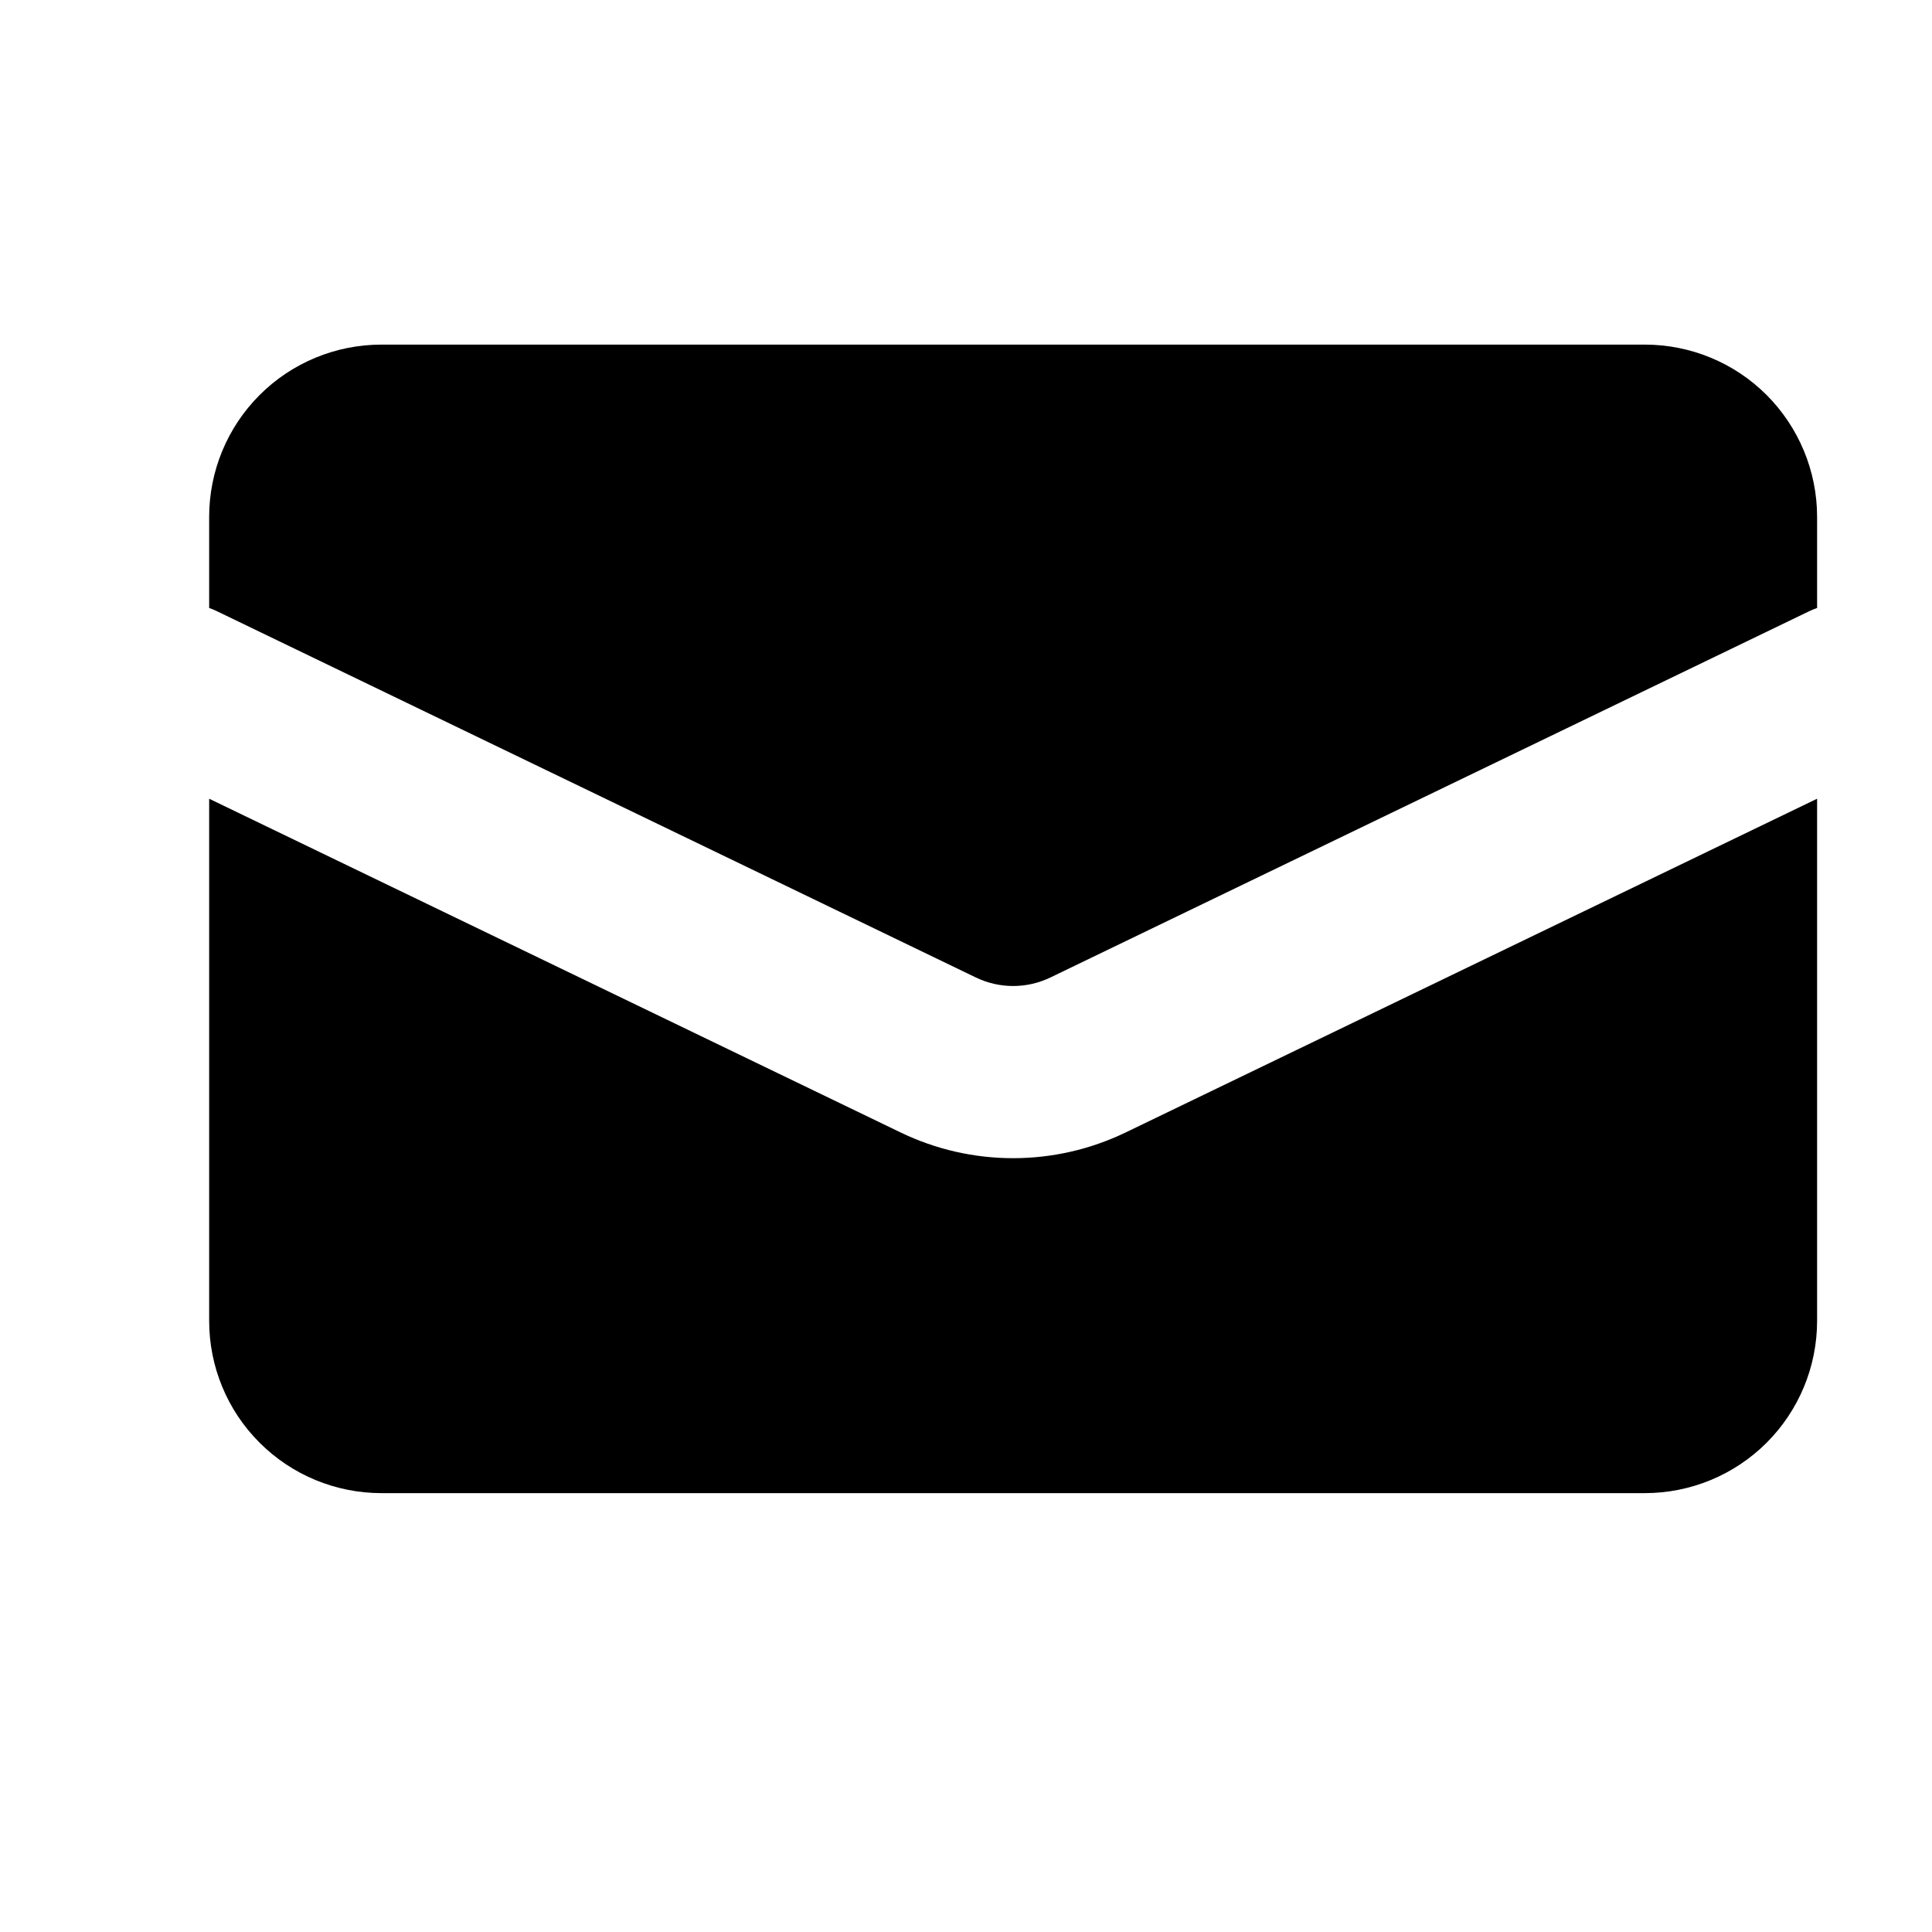 <svg width="19" height="19" viewBox="0 0 19 19" fill="none" xmlns="http://www.w3.org/2000/svg">
<path d="M3.751 3.389C3.302 3.389 2.871 3.567 2.553 3.885C2.235 4.203 2.057 4.634 2.057 5.083V5.979C2.086 5.989 2.114 6.001 2.142 6.015L9.595 9.612C9.828 9.725 10.099 9.725 10.332 9.612L17.784 6.015C17.812 6.001 17.841 5.989 17.87 5.979V5.083C17.87 4.634 17.691 4.203 17.374 3.885C17.056 3.567 16.625 3.389 16.176 3.389H3.751Z" fill="black"/>
<path d="M17.87 7.855L11.068 11.138C10.723 11.304 10.346 11.39 9.963 11.39C9.581 11.39 9.203 11.304 8.859 11.138L2.057 7.855V12.99C2.057 13.44 2.235 13.871 2.553 14.188C2.871 14.506 3.302 14.684 3.751 14.684H16.176C16.625 14.684 17.056 14.506 17.374 14.188C17.691 13.871 17.87 13.44 17.87 12.99V7.855Z" fill="black"/>
</svg>
